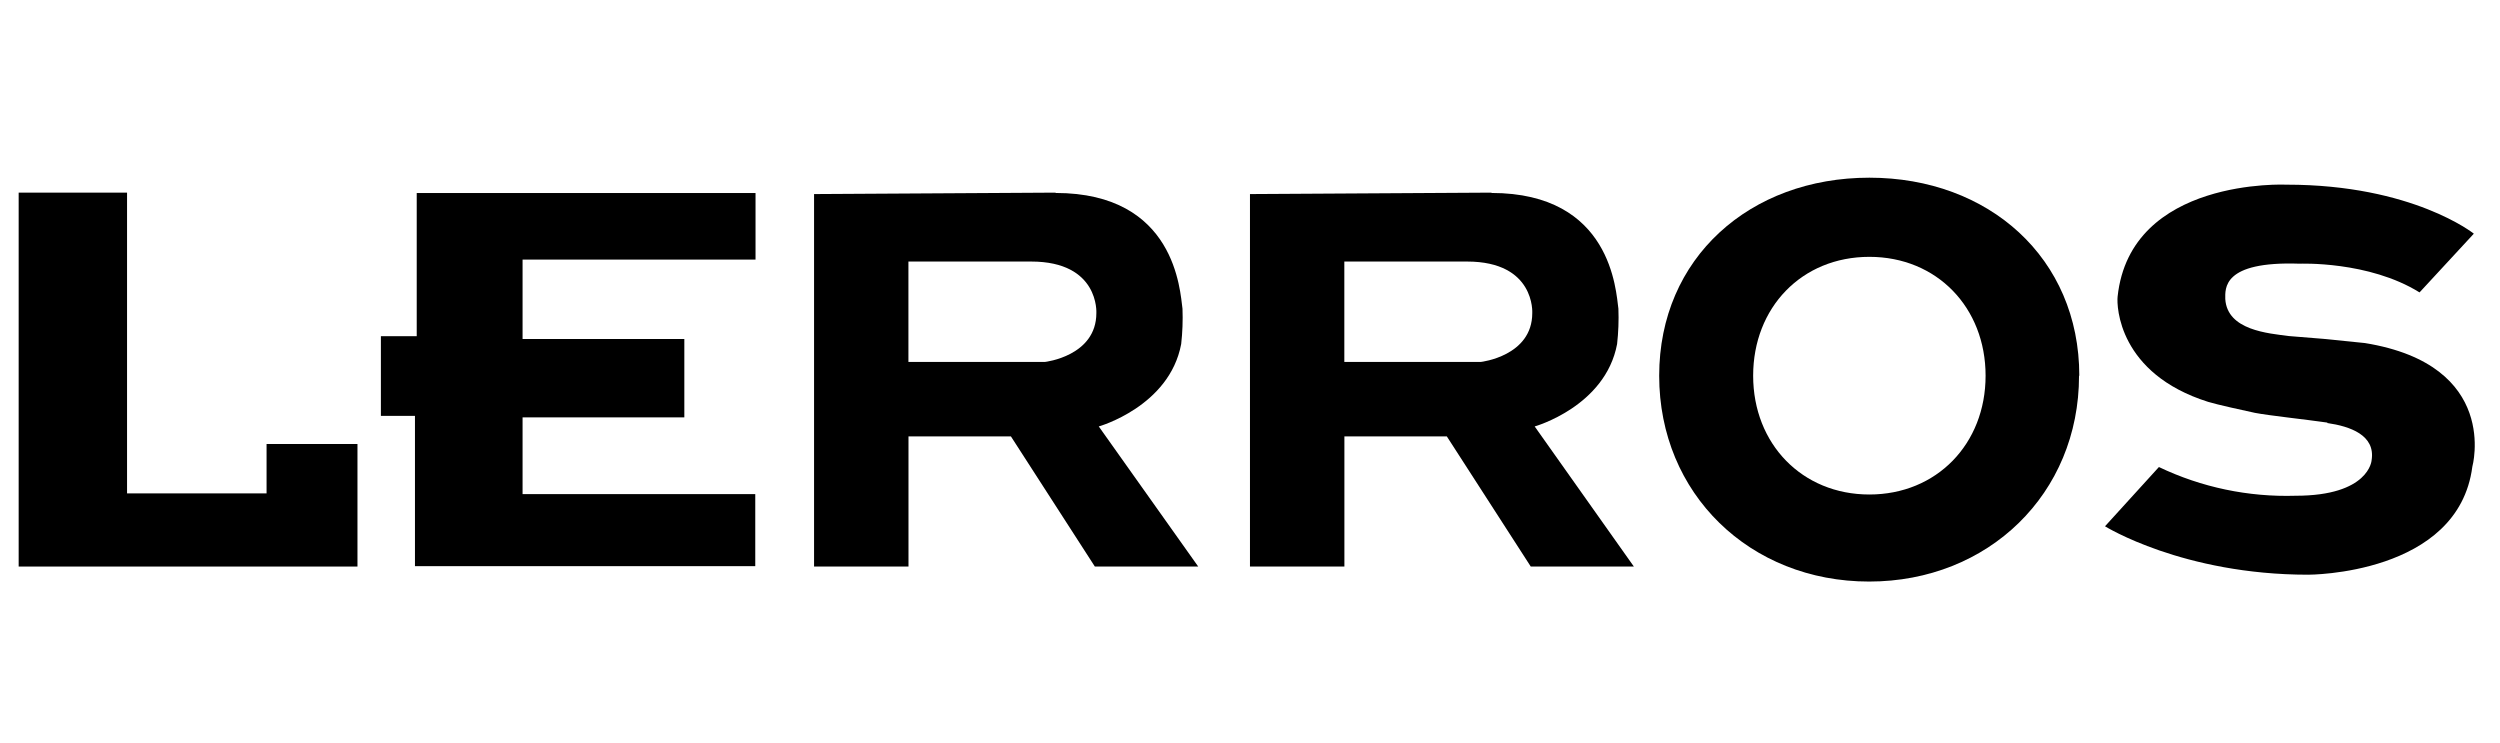 <?xml version="1.0" encoding="UTF-8"?>
<svg id="marken" xmlns="http://www.w3.org/2000/svg" viewBox="0 0 383.11 113.8">
  <g id="lerros">
    <polygon points="19.47 75.61 40.85 75.61 40.85 68.04 54.78 68.04 54.78 86.82 2.86 86.82 2.86 29.52 19.47 29.52 19.47 75.61"/>
    <path d="m139.21,40.08h18.81c10.48,0,9.99,7.9,9.99,7.9,0,6.59-7.85,7.48-7.85,7.48h-20.95v-15.39Zm22.54-10.56l-37,.22v57.08h14.47v-19.94h15.7l12.86,19.94h15.84l-15.24-21.47s10.83-3.05,12.63-12.63c.2-1.8.27-3.61.2-5.41-.38-2.71-1.04-17.74-19.45-17.74v-.04Z"/>
    <path d="m286.47,39.36c10.35,0,17.81,7.77,17.81,18.22s-7.5,18.2-17.81,18.2-17.81-7.76-17.81-18.2,7.43-18.22,17.81-18.22Zm32.17,18.22c0-18.08-13.9-30.35-32.17-30.35s-32.21,12.26-32.21,30.35,13.89,31.54,32.17,31.54,32.17-13.45,32.17-31.54h.04Z"/>
    <path d="m356.66,64.83c3.41.49,7.42,1.83,6.77,5.73,0,0-.37,5.41-11.64,5.41-7.23.22-14.42-1.28-20.95-4.4l-8.26,9.08s11.9,7.42,31.13,7.42c0,0,23.01.07,25.16-16.55,0,0,4.32-15.58-16.47-18.95l-6.31-.64-5.31-.43c-3.18-.42-9.47-.88-9.77-5.68,0-1.56-.51-5.83,11.4-5.41,0,0,10.57-.45,18.37,4.4l8.32-9s-9.37-7.51-28.67-7.51c0,0-23.97-1.16-25.92,17.16-.16,1.5.16,11.79,13.86,16.12,1.35.42,5.6,1.35,7.19,1.69,2.19.42,7.69,1,11.09,1.49v.08Z"/>
    <path d="m206.01,40.08h18.81c10.48,0,9.99,7.9,9.99,7.9,0,6.59-7.85,7.48-7.85,7.48h-20.95v-15.39Zm22.54-10.56l-37,.22v57.08h14.47v-19.94h15.7l12.86,19.94h15.8l-15.2-21.47s10.83-3.05,12.63-12.63c.2-1.8.27-3.61.2-5.41-.38-2.71-1.04-17.74-19.45-17.74v-.04Z"/>
    <polygon points="115.78 29.58 63.86 29.58 63.86 51.52 58.37 51.52 58.37 63.73 63.59 63.73 63.59 86.76 115.74 86.76 115.74 75.72 80.08 75.72 80.08 63.96 104.87 63.96 104.87 51.95 80.08 51.95 80.08 39.78 115.78 39.78 115.78 29.58"/>
  </g>
</svg>